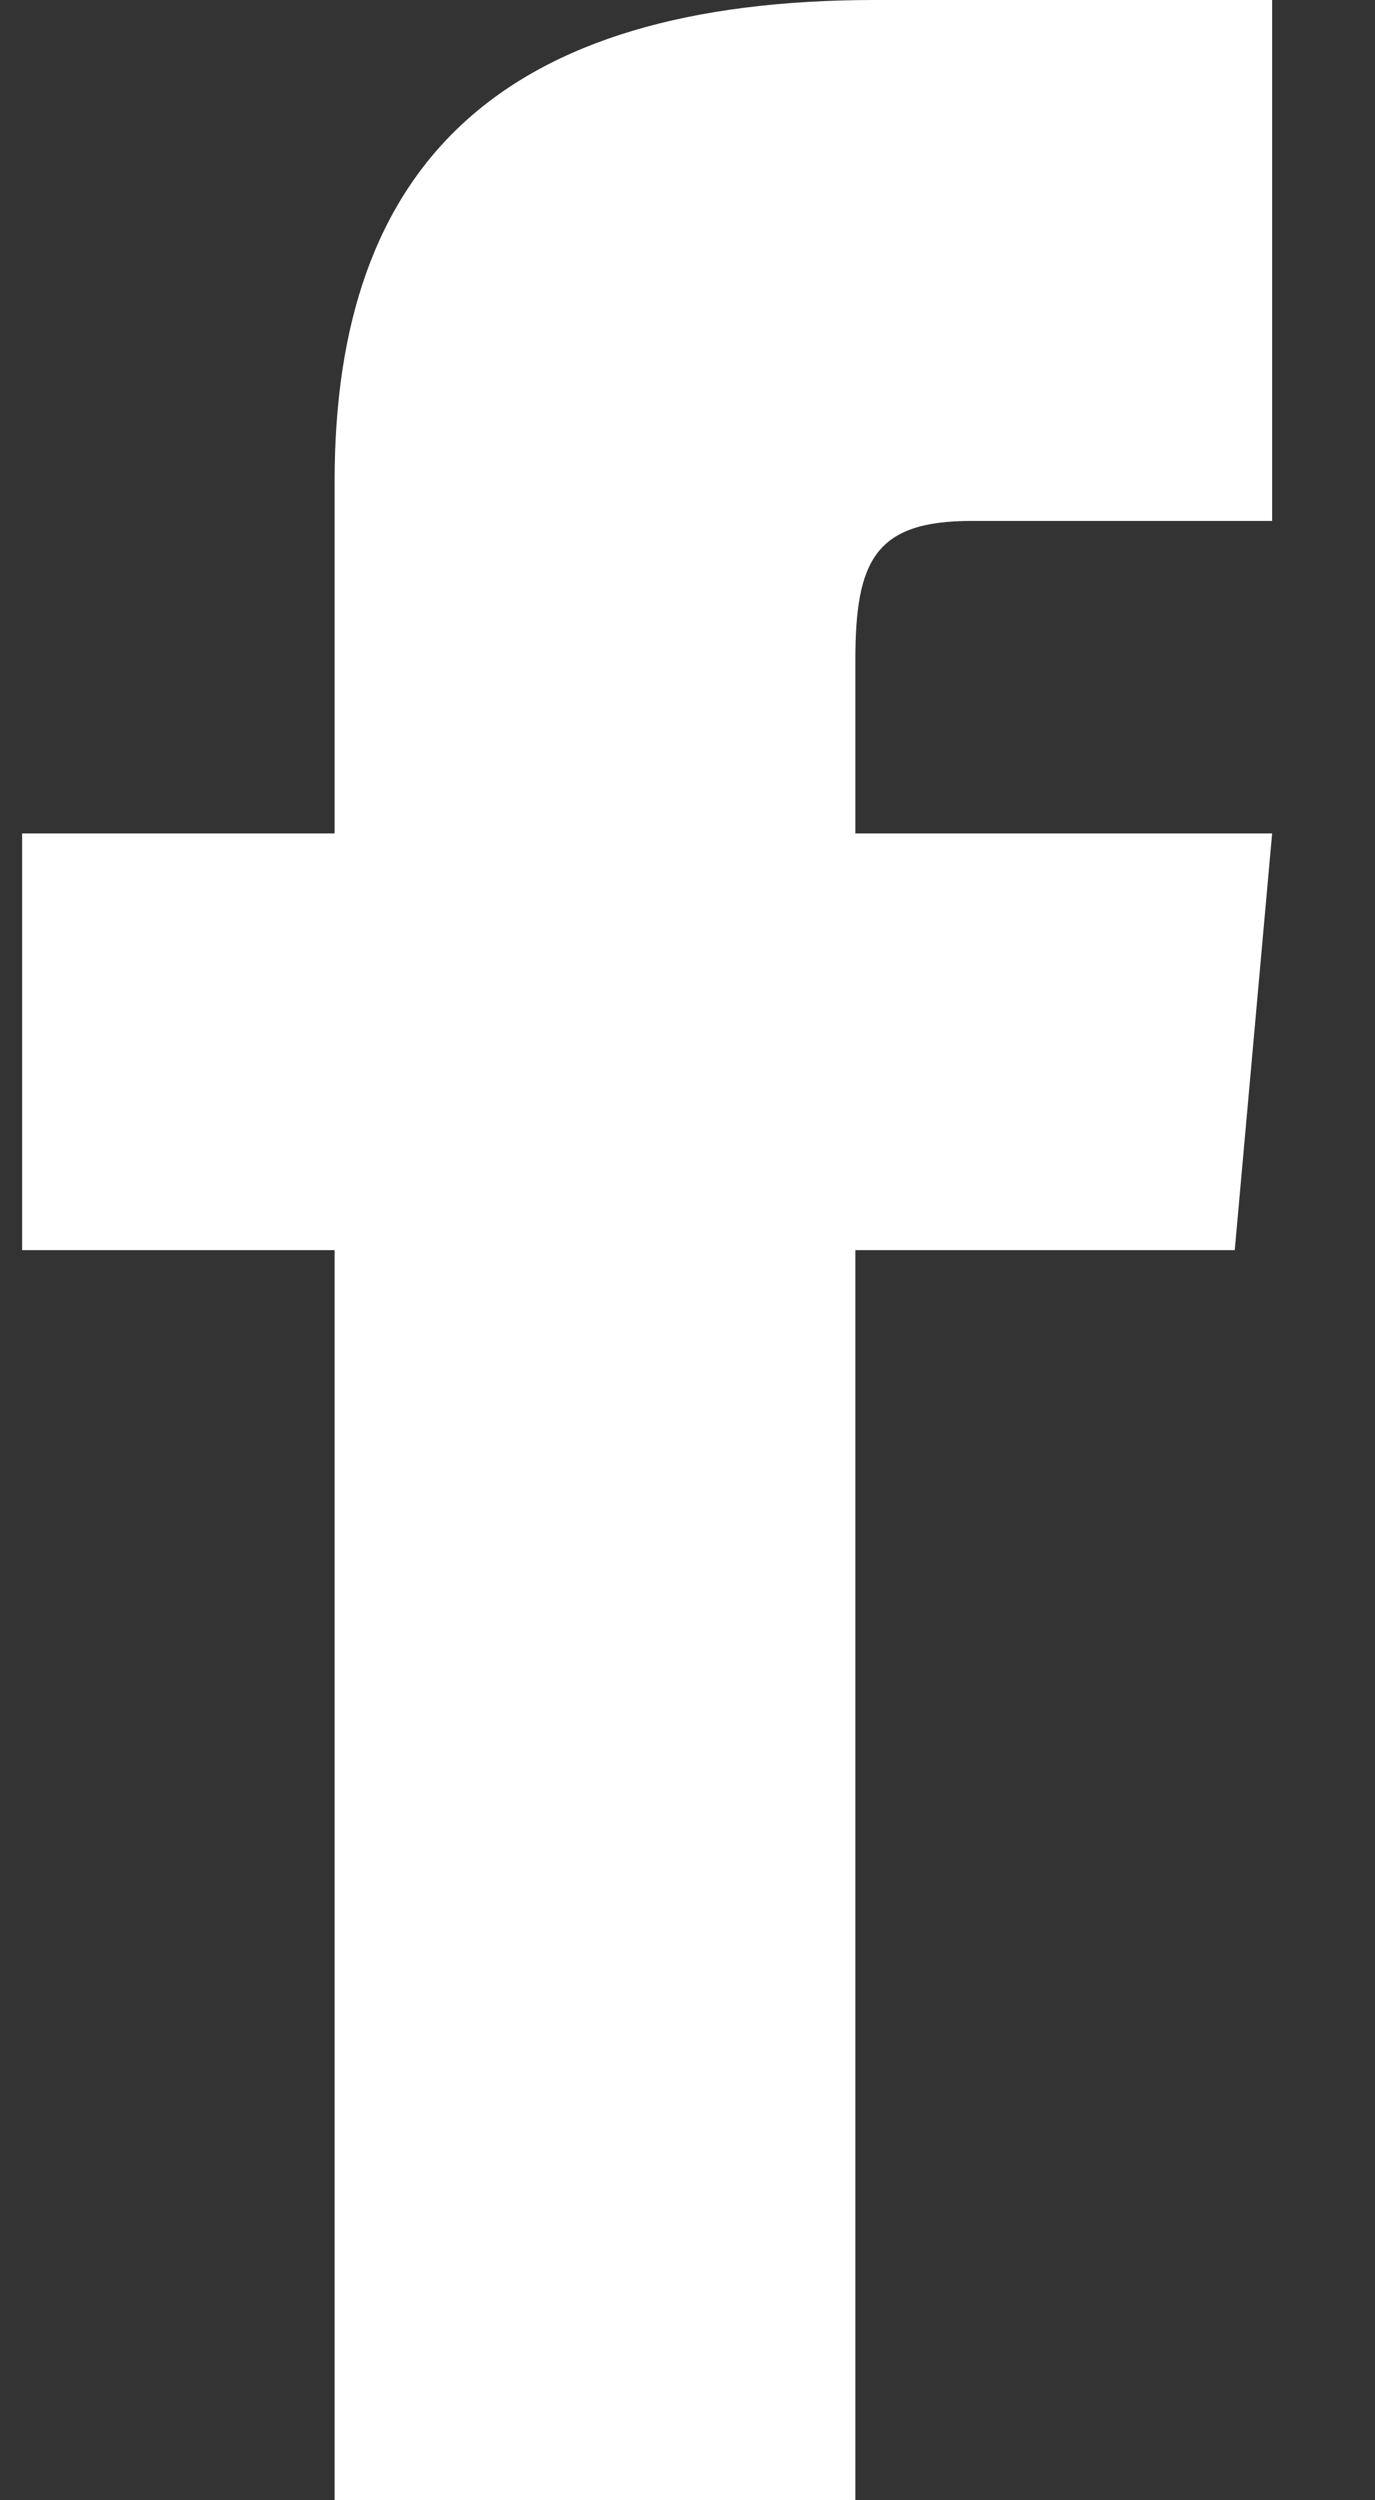 <svg width="11" height="20" viewBox="0 0 11 20" fill="none" xmlns="http://www.w3.org/2000/svg">
<rect x="0" y="0" width="11" height="20" fill="#333333" stroke="none"/>
<path d="M2.677 6.667H0.177V10H2.677V20H6.843V10H9.878L10.177 6.667H6.843V5.277C6.843 4.482 7.003 4.167 7.772 4.167H10.177V0H7.003C4.007 0 2.677 1.319 2.677 3.846V6.667Z" fill="white"/>
</svg>
